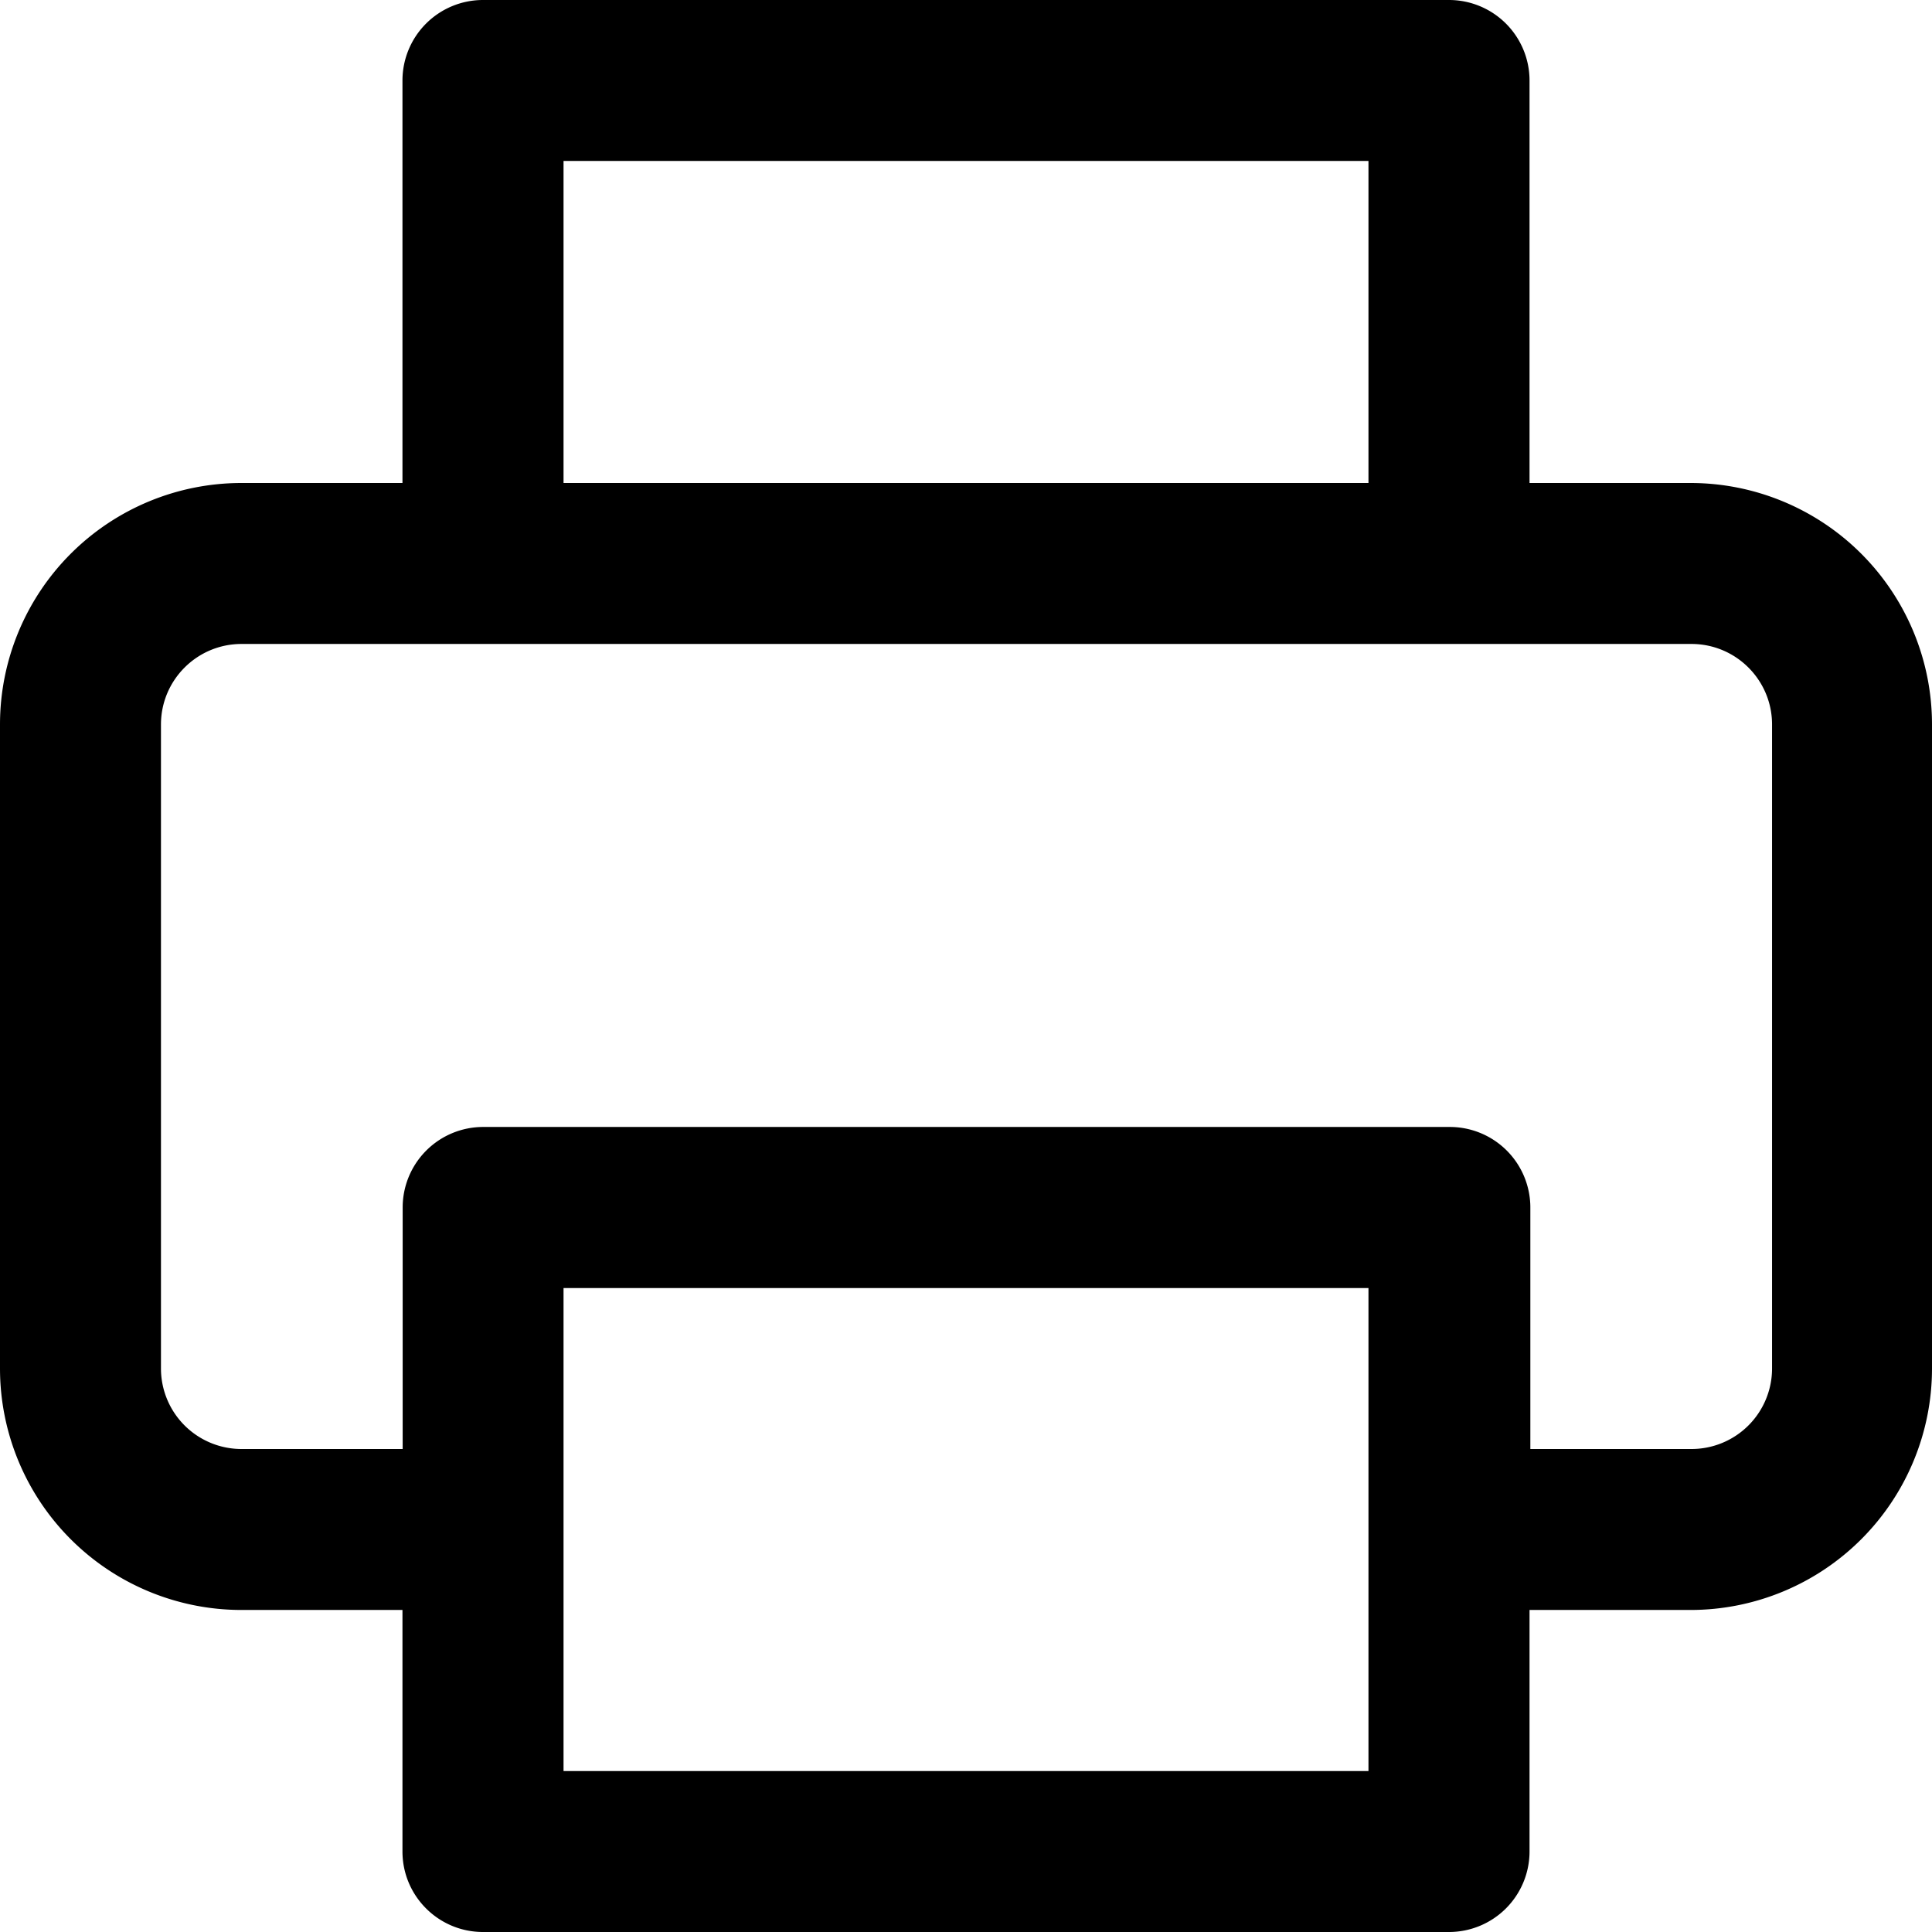 <svg xmlns="http://www.w3.org/2000/svg" width="19" height="19" viewBox="0 0 19 19"><g><g><path d="M17.427 13.458a.792.792 0 0 1-.793.792H15.05v-2.375a.792.792 0 0 0-.792-.792H4.752a.792.792 0 0 0-.792.792v2.375H2.375a.792.792 0 0 1-.792-.792V7.125c0-.437.355-.792.792-.792h14.26c.437 0 .792.355.792.792zm-3.969 3.959H5.542v-4.75h7.916zM5.542 1.583h7.916V4.75H5.542zM16.625 4.75h-1.583V.792A.792.792 0 0 0 14.25 0h-9.5a.792.792 0 0 0-.792.792V4.75H2.375A2.375 2.375 0 0 0 0 7.125v6.333a2.375 2.375 0 0 0 2.375 2.375h1.583v2.375c0 .438.355.792.792.792h9.5a.792.792 0 0 0 .792-.792v-2.375h1.583A2.375 2.375 0 0 0 19 13.458V7.125a2.375 2.375 0 0 0-2.375-2.375z"/></g></g></svg>